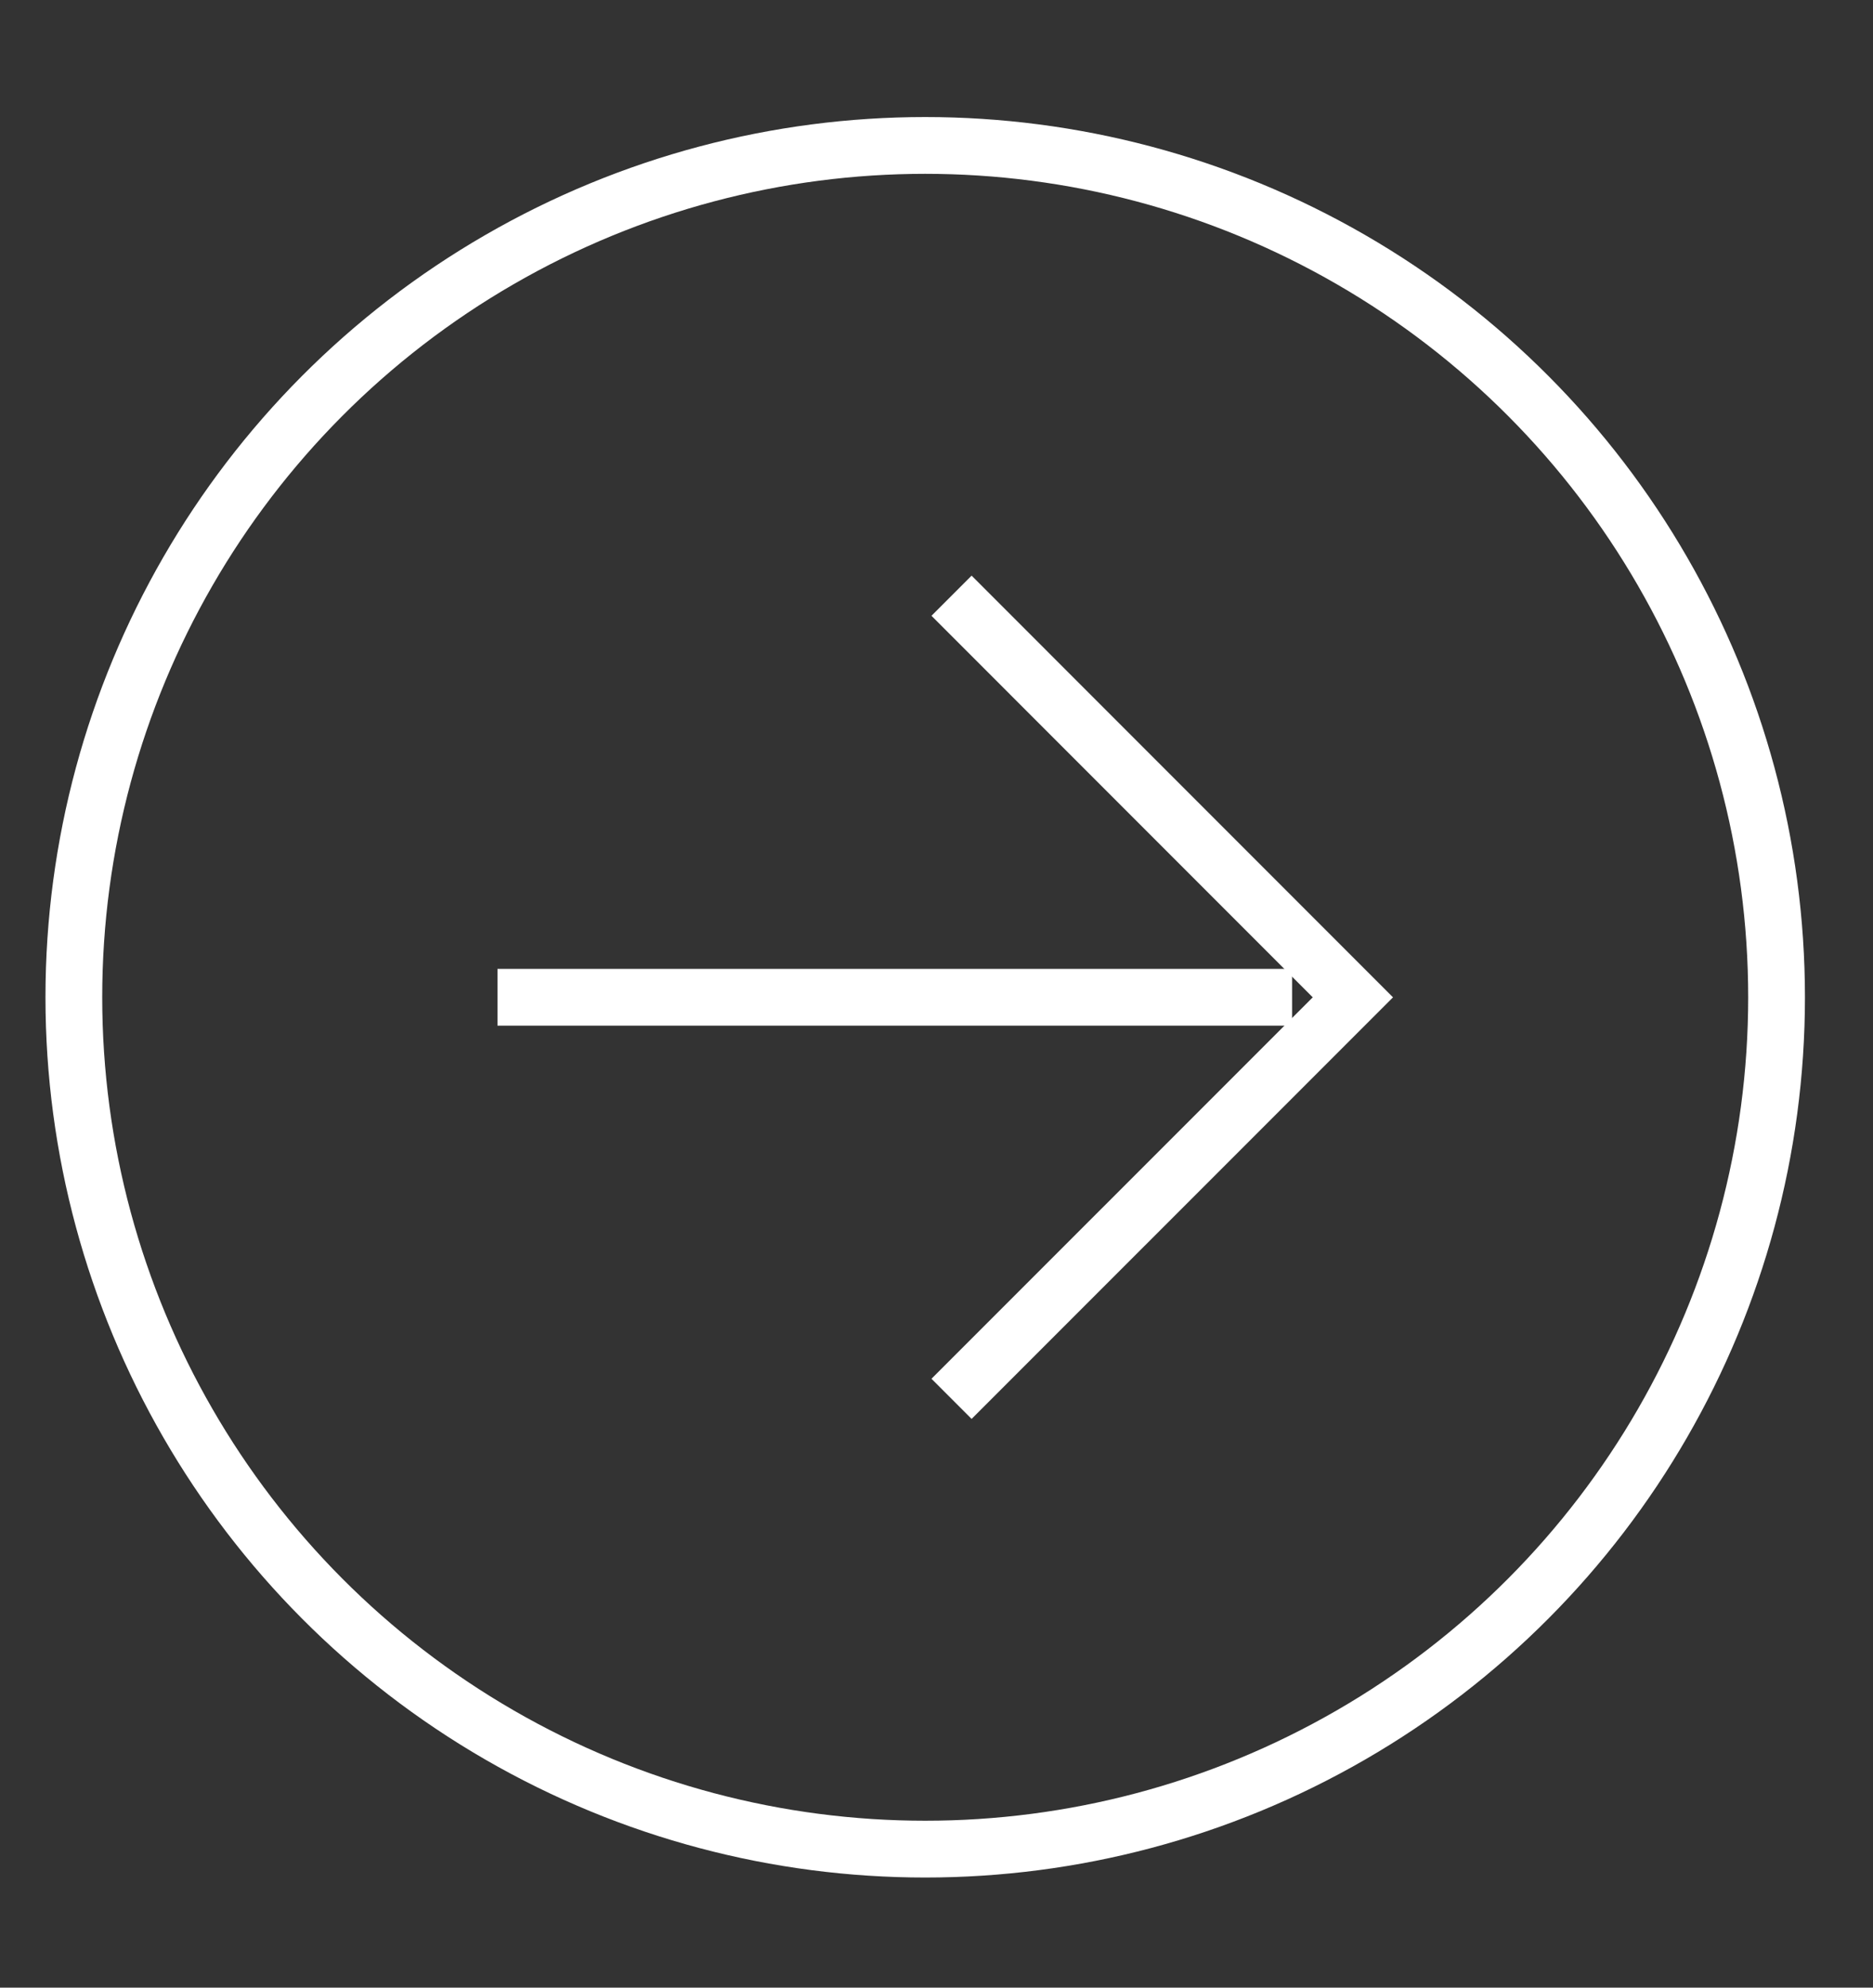 <?xml version="1.0" encoding="utf-8"?>
<!-- Generator: Adobe Illustrator 17.0.0, SVG Export Plug-In . SVG Version: 6.00 Build 0)  -->
<!DOCTYPE svg PUBLIC "-//W3C//DTD SVG 1.1//EN" "http://www.w3.org/Graphics/SVG/1.1/DTD/svg11.dtd">
<svg version="1.1" id="Layer_1" xmlns="http://www.w3.org/2000/svg" xmlns:xlink="http://www.w3.org/1999/xlink" x="0px" y="0px"
	 width="33px" height="35px" viewBox="0 0 33 35" enable-background="new 0 0 33 35" xml:space="preserve">
<rect x="0" y="0" width="33" height="35" fill="#333333" stroke="none"/>
<circle fill="none" stroke="#FFFFFF" stroke-miterlimit="10" cx="16.301" cy="17.561" r="15"/>
<line fill="none" stroke="#FFFFFF" stroke-miterlimit="10" x1="8.765" y1="17.561" x2="22.765" y2="17.561"/>
<polyline fill="none" stroke="#FFFFFF" stroke-miterlimit="10" points="16.765,10.49 23.836,17.562 16.765,24.632 "/>
</svg>
